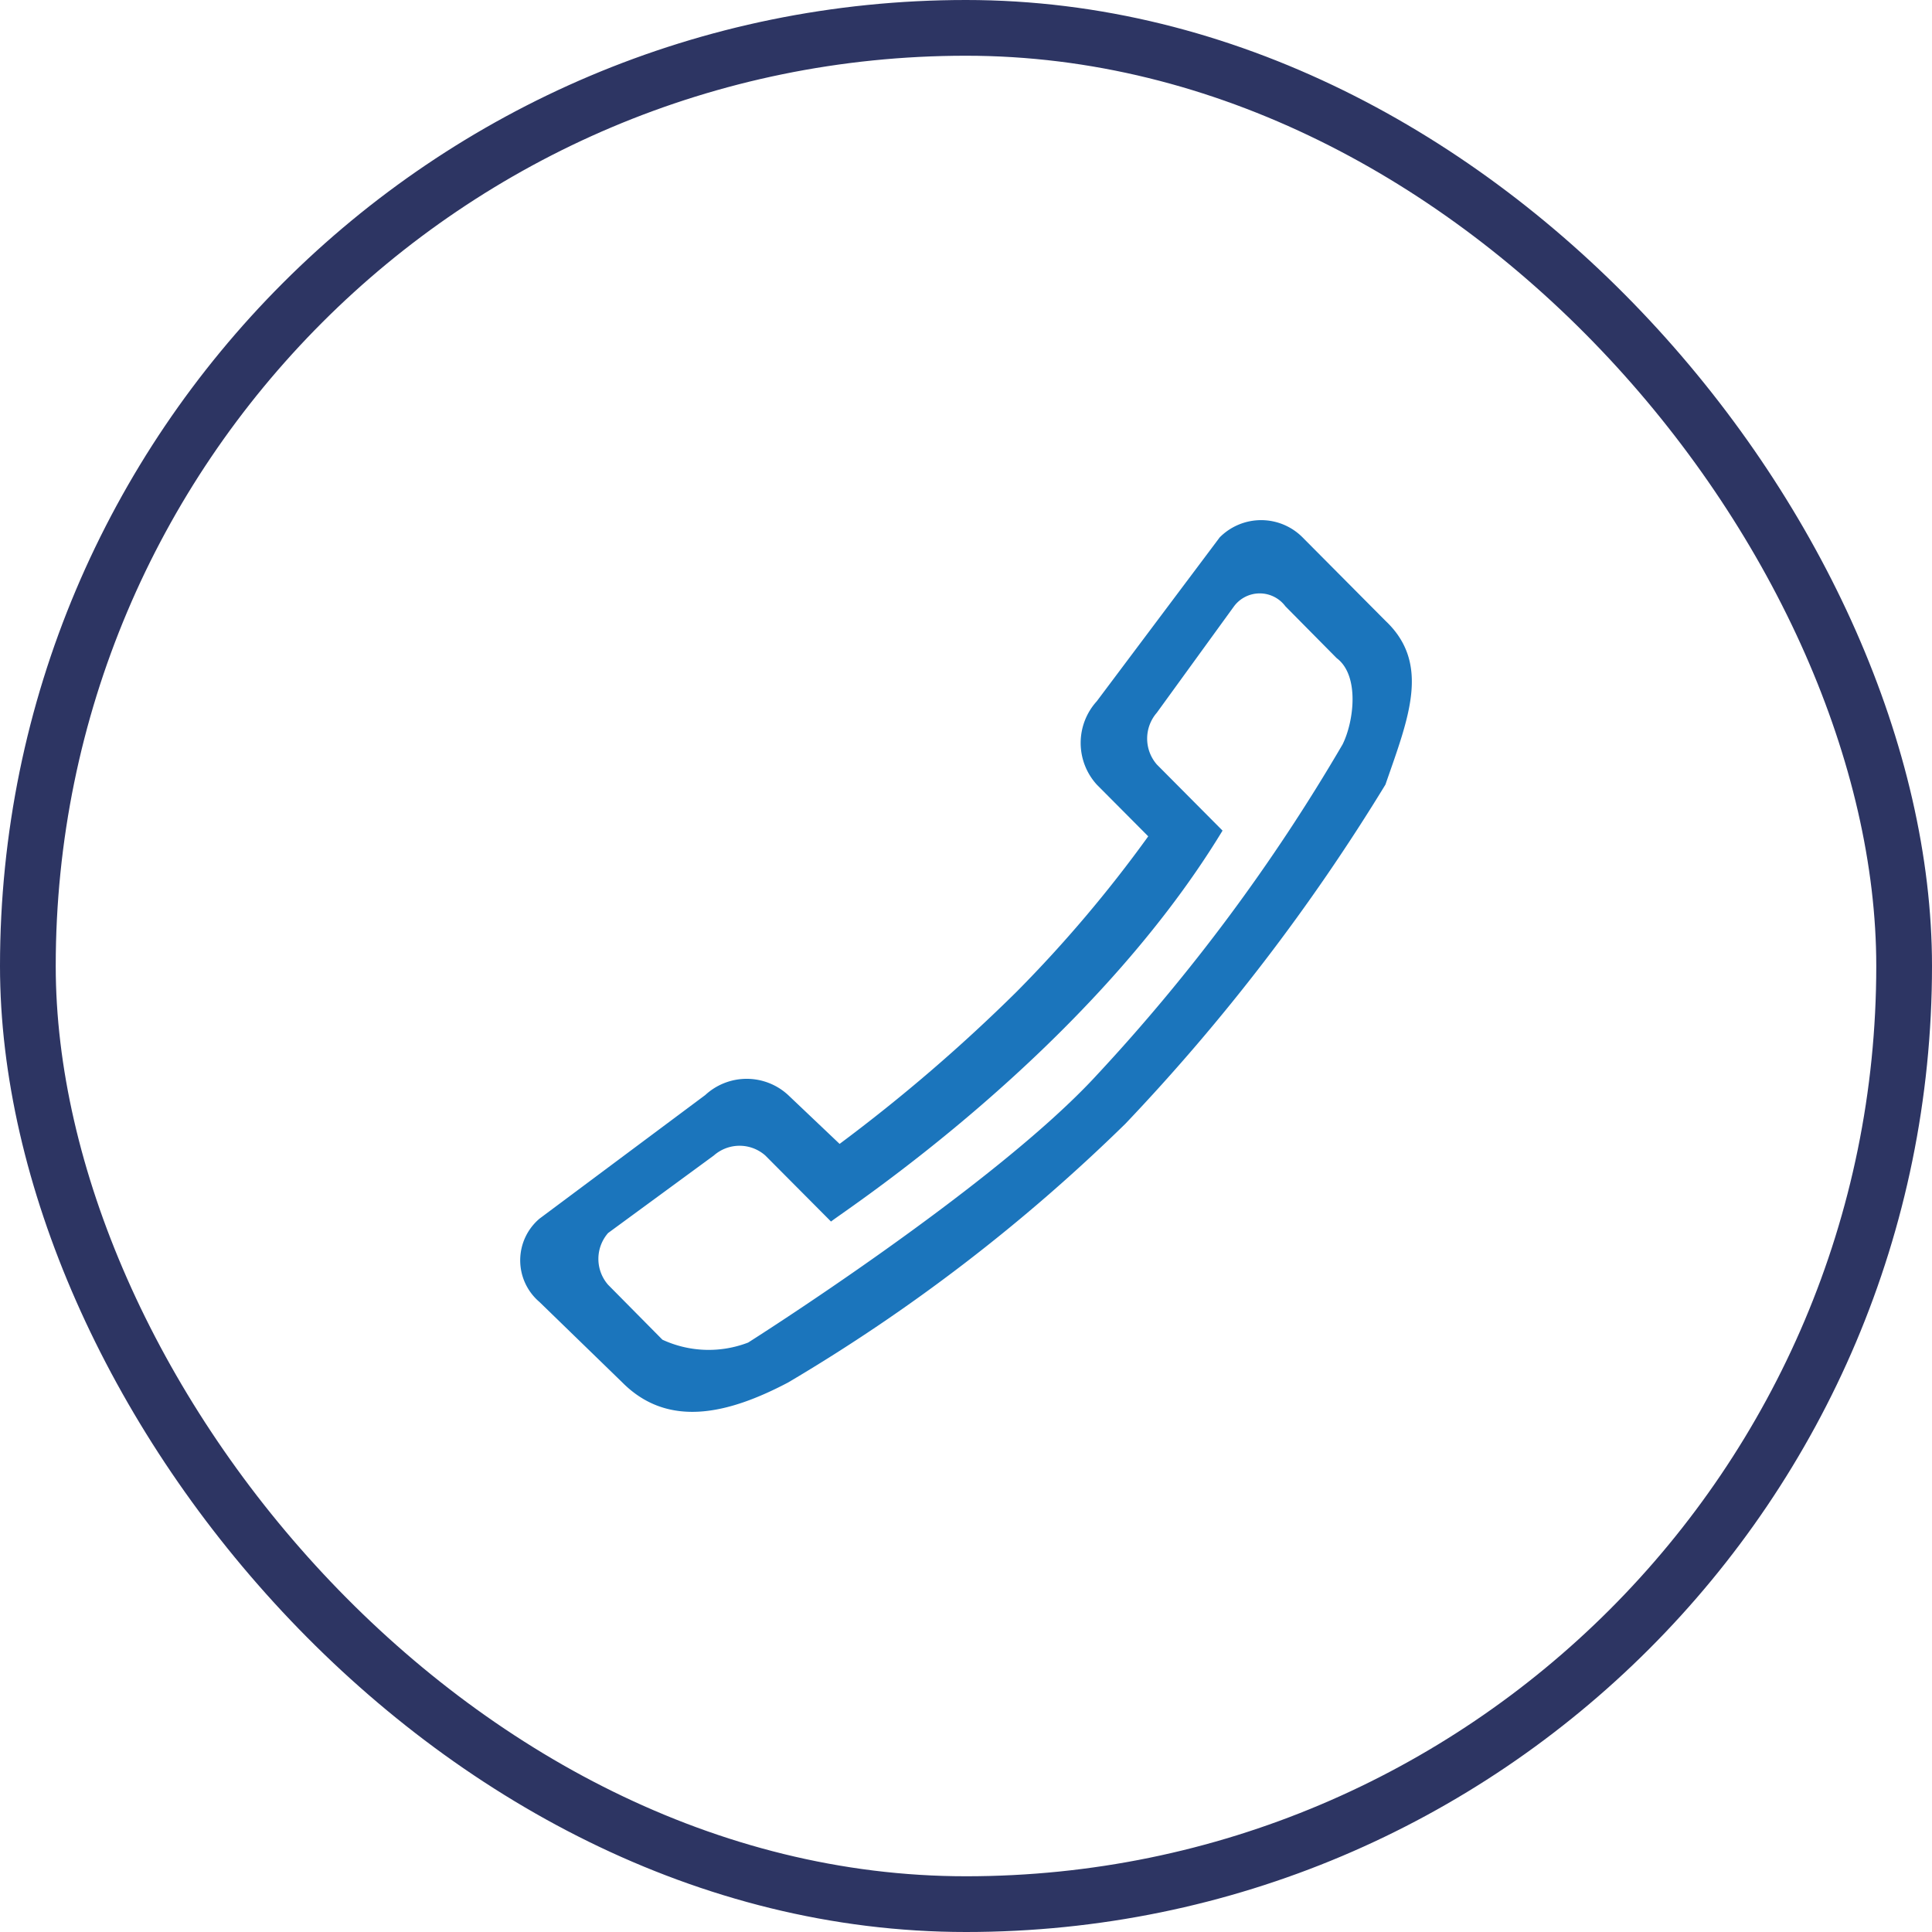 <svg xmlns="http://www.w3.org/2000/svg" width="52" height="52" viewBox="0 0 52 52">
  <g id="Group_547" data-name="Group 547" transform="translate(-1062 -168)">
    <g id="Rectangle_39" data-name="Rectangle 39" transform="translate(1062 168)" fill="none" stroke="#2d3563" stroke-width="1.5">
      <rect width="52" height="52" rx="26" stroke="none"/>
      <rect x="0.75" y="0.75" width="50.5" height="50.5" rx="25.25" fill="none"/>
    </g>
    <g id="_x34__1_" transform="translate(1076.077 182)">
      <g id="Group_318" data-name="Group 318" transform="translate(-0.077 0)">
        <path id="Path_66" data-name="Path 66" d="M23.212,2.708,20.982.464a1.572,1.572,0,0,0-2.231,0l-3.308,4.41a1.668,1.668,0,0,0,0,2.244L16.828,8.51a35.124,35.124,0,0,1-3.538,4.178,44.969,44.969,0,0,1-4.769,4.1L7.136,15.473a1.644,1.644,0,0,0-2.231,0L.444,18.8a1.471,1.471,0,0,0,0,2.244L2.674,23.21c1.231,1.238,2.846.851,4.461,0a47.533,47.533,0,0,0,9.077-6.963,54.086,54.086,0,0,0,7-9.129C23.828,5.338,24.443,3.868,23.212,2.708ZM22.059,6.035a50.128,50.128,0,0,1-6.615,8.9c-2.769,3.017-9.384,7.2-9.384,7.2a2.961,2.961,0,0,1-2.308-.077L2.29,20.58a1.059,1.059,0,0,1,0-1.393L5.136,17.1a1.047,1.047,0,0,1,1.385,0L8.29,18.878c.385-.309,6.923-4.565,10.538-10.522L17.059,6.576a1.062,1.062,0,0,1,0-1.393l2.077-2.863a.862.862,0,0,1,1.385,0L21.9,3.714C22.52,4.178,22.366,5.416,22.059,6.035Z" transform="translate(0.077 0)" fill="#1b75bc"/>
      </g>
    </g>
  </g>
</svg>
